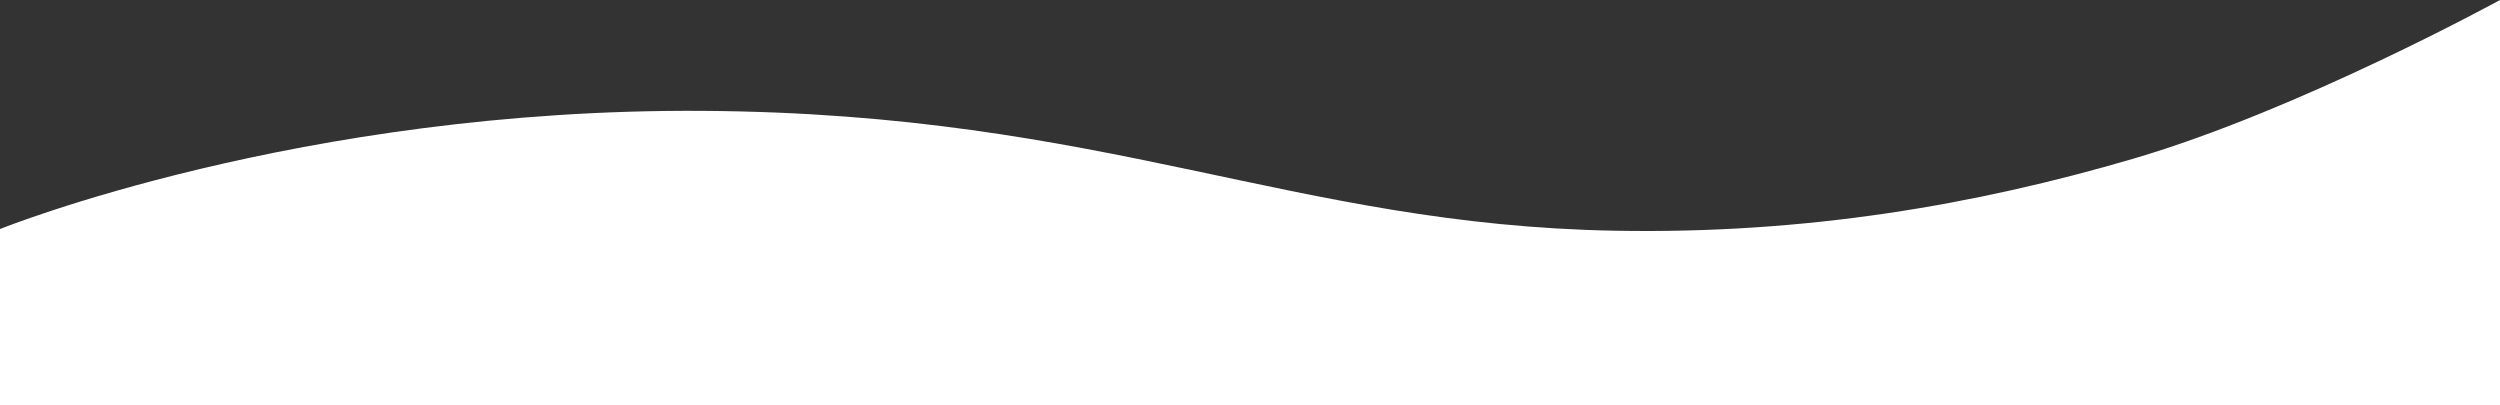 <?xml version="1.0" encoding="utf-8"?>
<!-- Generator: Adobe Illustrator 26.1.0, SVG Export Plug-In . SVG Version: 6.00 Build 0)  -->
<svg version="1.1" id="Capa_1" xmlns="http://www.w3.org/2000/svg" xmlns:xlink="http://www.w3.org/1999/xlink" x="0px" y="0px"
	 viewBox="0 0 1919 311.1" style="enable-background:new 0 0 1919 311.1;" xml:space="preserve">
<rect x="0" y="0" width="1919" height="311.1" fill="#333333" stroke="none"/>
<style type="text/css">
	.st0{fill:#FFFFFF;}
</style>
<path class="st0" d="M1919,311.1H0V175.8c0,0,230.3-92.9,540.3-90.7c310,2.2,451.1,87.5,699.5,92c145.9,2.7,276.4-19.7,397.8-55.3
	C1764.9,84.5,1919,0,1919,0V311.1z"/>
</svg>
